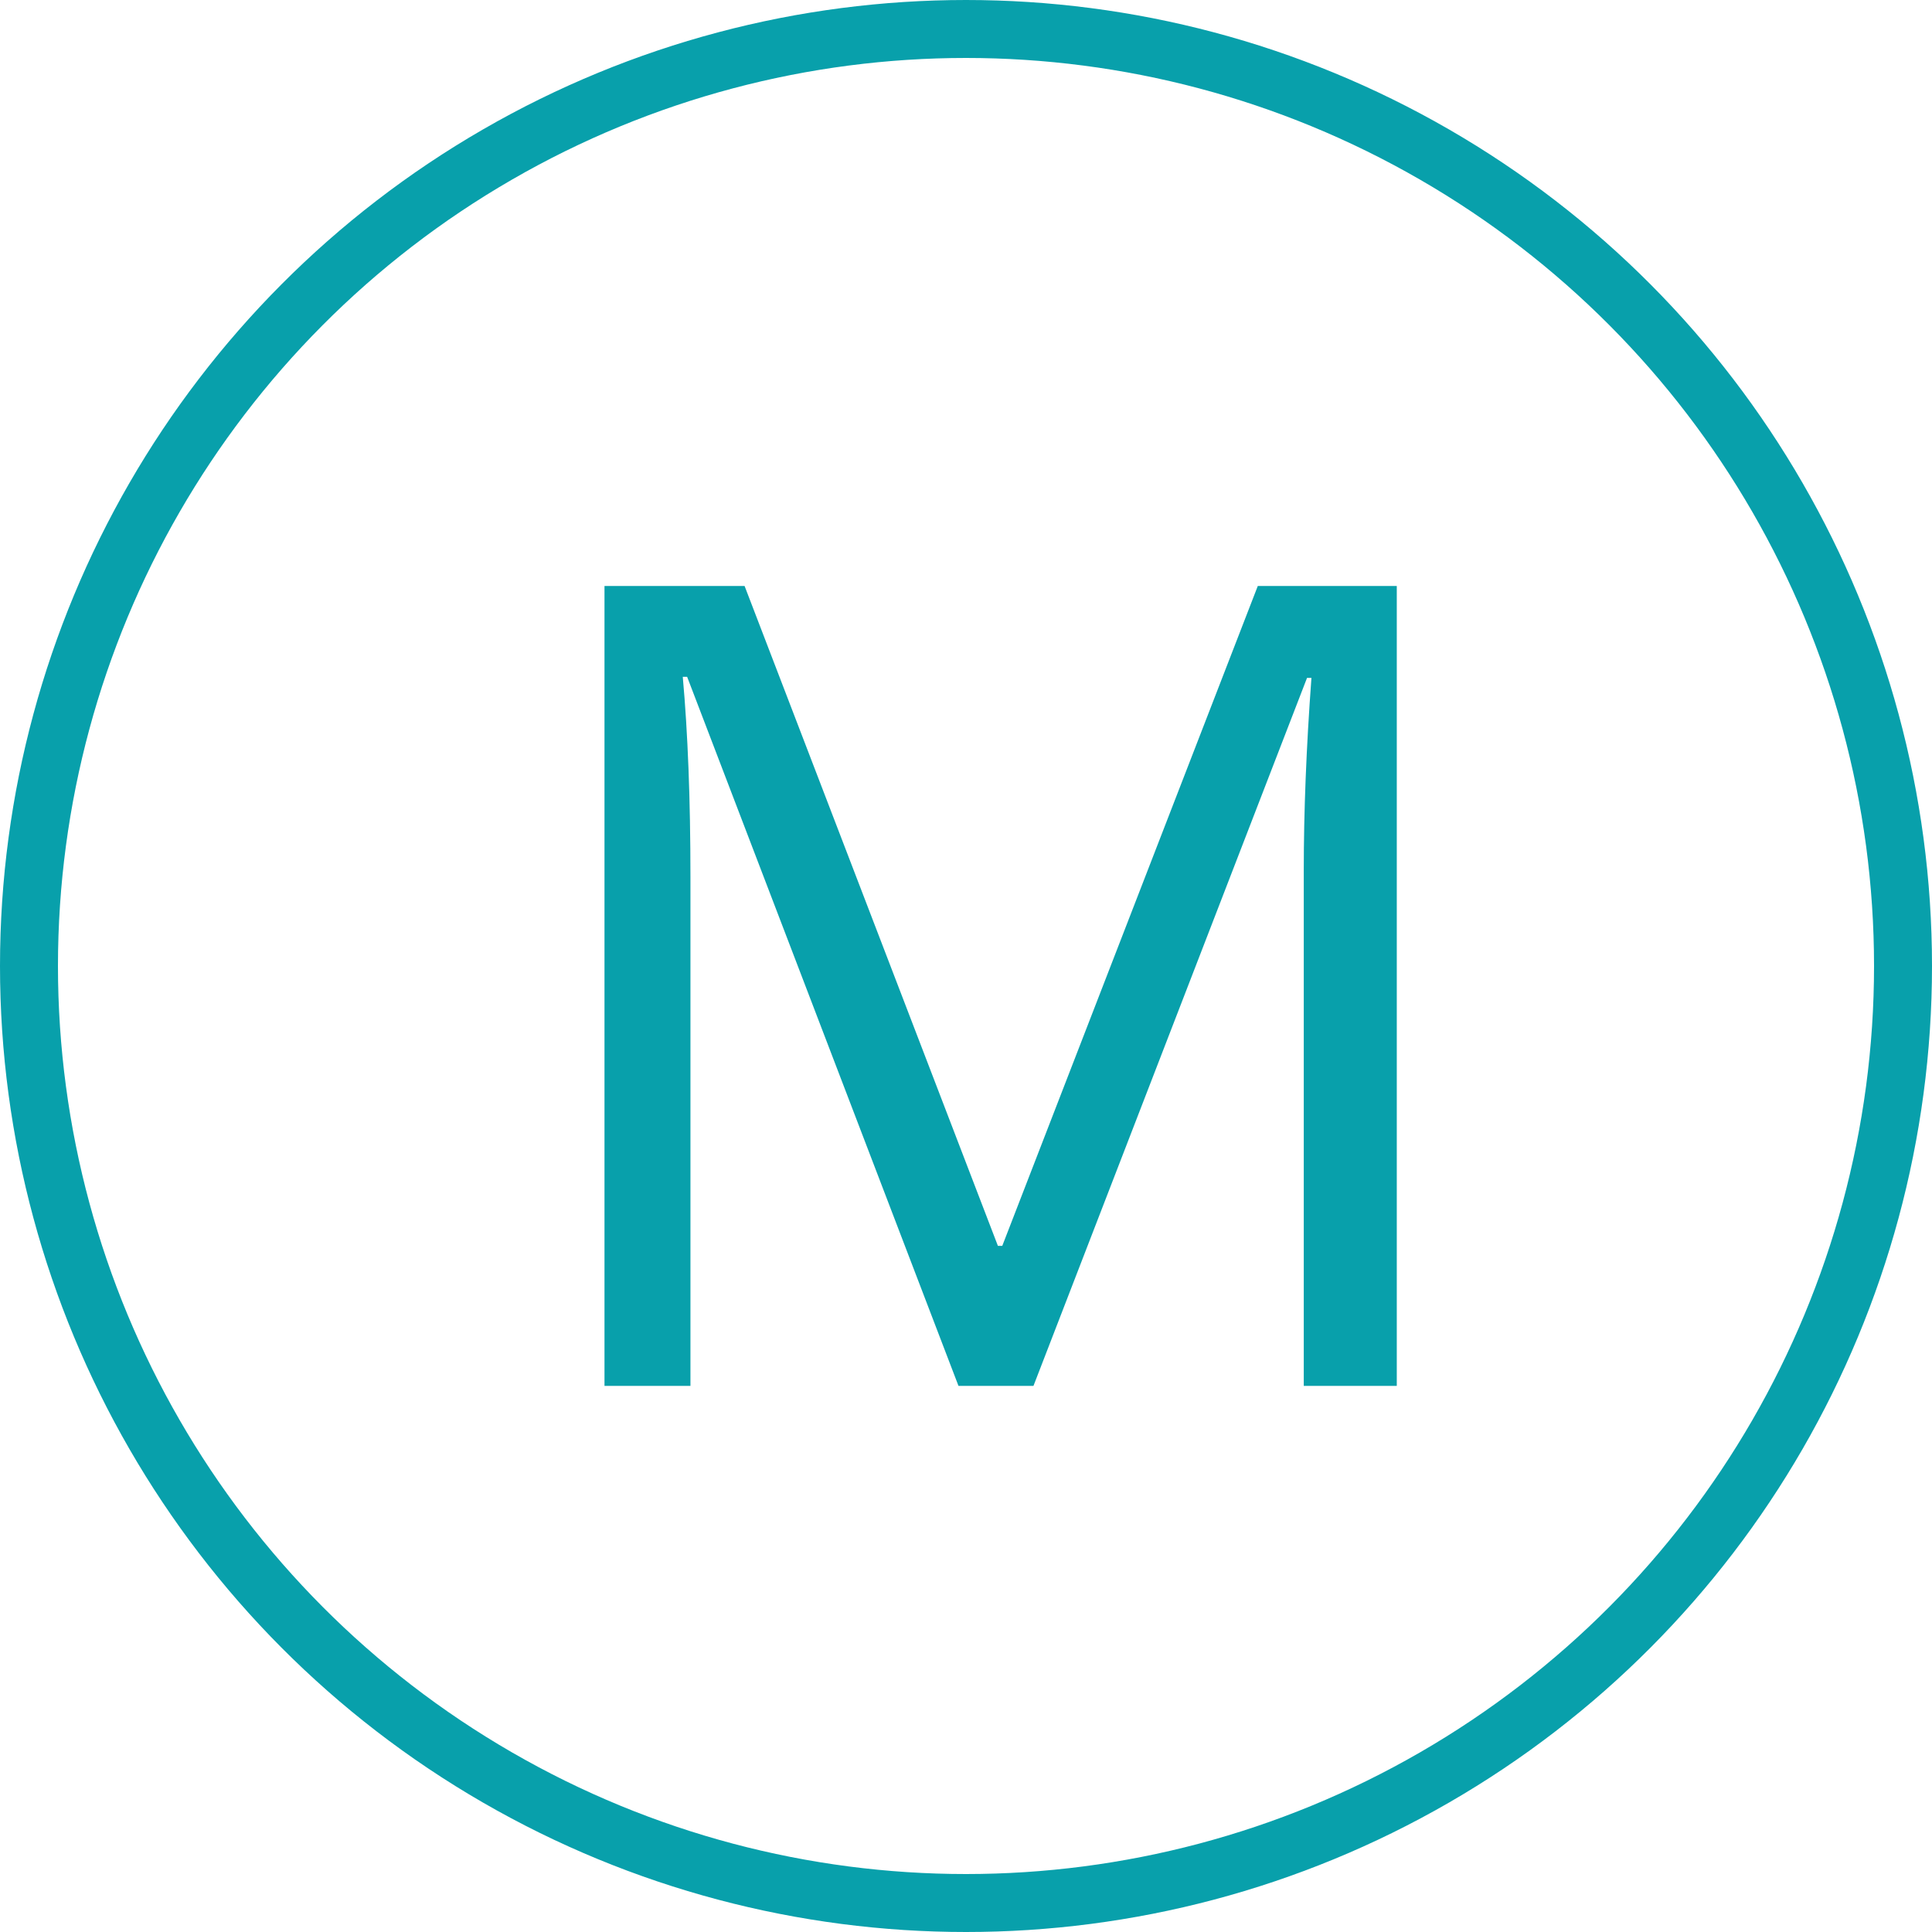 <svg width="35" height="35" viewBox="0 0 35 35" fill="none" xmlns="http://www.w3.org/2000/svg">
<circle cx="17.5" cy="17.5" r="16.975" stroke="#08A0AB" stroke-width="1.05"/>
<path d="M17.364 25.107L12.448 12.261H12.369C12.461 13.279 12.508 14.488 12.508 15.889V25.107H10.951V10.616H13.489L18.078 22.57H18.157L22.786 10.616H25.304V25.107H23.619V15.77C23.619 14.7 23.665 13.537 23.758 12.281H23.678L18.722 25.107H17.364Z" fill="#08A0AB"/>
</svg>
